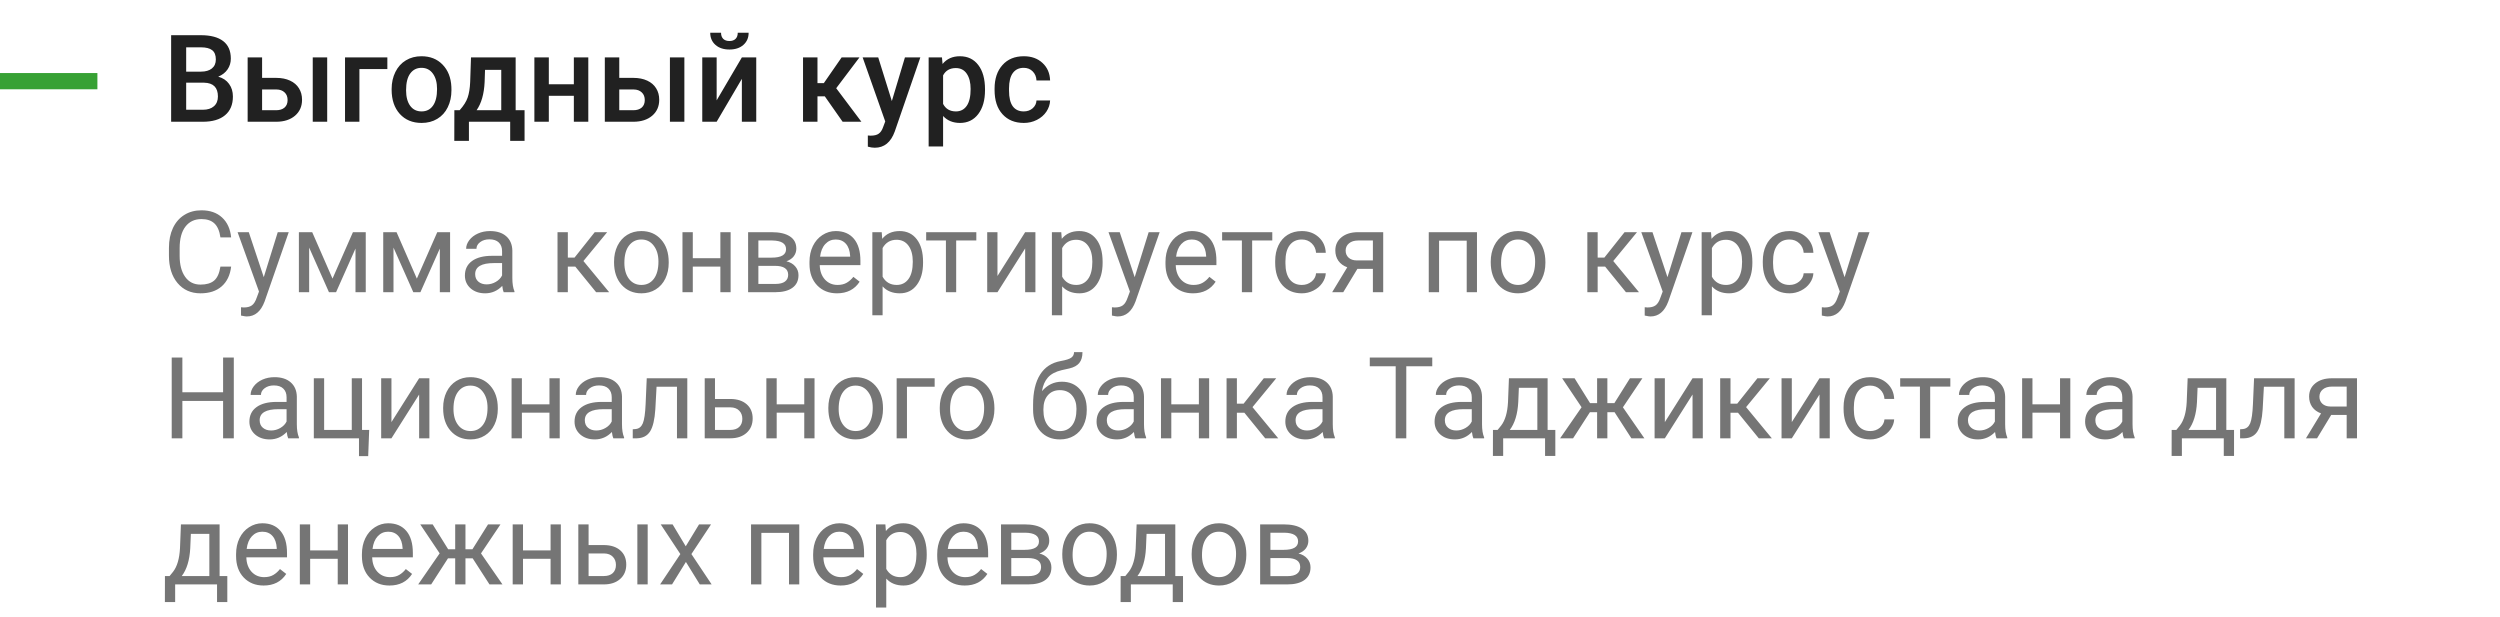 <svg width="308" height="76" viewBox="0 0 308 76" fill="none" xmlns="http://www.w3.org/2000/svg">
<path d="M28.477 32.842C28.354 33.895 27.964 34.708 27.308 35.282C26.656 35.852 25.788 36.137 24.703 36.137C23.527 36.137 22.584 35.715 21.873 34.872C21.167 34.029 20.814 32.901 20.814 31.488V30.531C20.814 29.606 20.977 28.793 21.306 28.091C21.638 27.389 22.108 26.851 22.714 26.477C23.32 26.099 24.022 25.91 24.819 25.91C25.877 25.91 26.724 26.206 27.362 26.799C28 27.387 28.372 28.203 28.477 29.246H27.157C27.043 28.453 26.795 27.879 26.412 27.523C26.034 27.168 25.503 26.99 24.819 26.99C23.981 26.99 23.322 27.3 22.844 27.92C22.37 28.54 22.133 29.422 22.133 30.565V31.529C22.133 32.609 22.358 33.468 22.81 34.106C23.261 34.745 23.892 35.063 24.703 35.063C25.432 35.063 25.991 34.899 26.378 34.571C26.77 34.239 27.03 33.662 27.157 32.842H28.477ZM32.496 34.148L34.219 28.604H35.572L32.599 37.142C32.138 38.372 31.407 38.987 30.404 38.987L30.165 38.967L29.693 38.878V37.852L30.035 37.88C30.463 37.88 30.796 37.793 31.033 37.62C31.275 37.447 31.473 37.13 31.628 36.67L31.908 35.918L29.27 28.604H30.65L32.496 34.148ZM40.966 34.325L43.481 28.604H45.06V36H43.796V30.62L41.403 36H40.528L38.088 30.504V36H36.823V28.604H38.464L40.966 34.325ZM51.356 34.325L53.872 28.604H55.451V36H54.187V30.62L51.794 36H50.919L48.478 30.504V36H47.214V28.604H48.855L51.356 34.325ZM62.055 36C61.982 35.854 61.922 35.594 61.877 35.221C61.289 35.831 60.587 36.137 59.772 36.137C59.042 36.137 58.443 35.932 57.974 35.522C57.509 35.107 57.276 34.583 57.276 33.949C57.276 33.179 57.568 32.582 58.151 32.158C58.739 31.73 59.564 31.516 60.626 31.516H61.856V30.935C61.856 30.492 61.724 30.142 61.46 29.882C61.196 29.617 60.806 29.485 60.291 29.485C59.84 29.485 59.462 29.599 59.156 29.827C58.851 30.055 58.698 30.331 58.698 30.654H57.427C57.427 30.285 57.557 29.93 57.816 29.588C58.081 29.241 58.436 28.968 58.883 28.768C59.334 28.567 59.828 28.467 60.366 28.467C61.218 28.467 61.886 28.681 62.369 29.109C62.852 29.533 63.103 30.119 63.121 30.866V34.27C63.121 34.95 63.208 35.49 63.381 35.891V36H62.055ZM59.956 35.036C60.352 35.036 60.728 34.934 61.084 34.728C61.44 34.523 61.697 34.257 61.856 33.929V32.411H60.865C59.316 32.411 58.541 32.865 58.541 33.772C58.541 34.168 58.673 34.478 58.938 34.701C59.202 34.925 59.541 35.036 59.956 35.036ZM70.88 32.849H69.957V36H68.686V28.604H69.957V31.734H70.784L73.272 28.604H74.804L71.878 32.158L75.05 36H73.443L70.88 32.849ZM75.651 32.233C75.651 31.509 75.793 30.857 76.075 30.278C76.362 29.7 76.759 29.253 77.265 28.939C77.775 28.624 78.356 28.467 79.008 28.467C80.015 28.467 80.829 28.815 81.448 29.513C82.073 30.21 82.385 31.137 82.385 32.295V32.384C82.385 33.104 82.246 33.751 81.968 34.325C81.694 34.895 81.3 35.339 80.785 35.658C80.275 35.977 79.687 36.137 79.022 36.137C78.019 36.137 77.205 35.788 76.581 35.091C75.961 34.394 75.651 33.471 75.651 32.322V32.233ZM76.923 32.384C76.923 33.204 77.112 33.863 77.49 34.359C77.873 34.856 78.383 35.105 79.022 35.105C79.664 35.105 80.174 34.854 80.553 34.352C80.931 33.847 81.12 33.14 81.12 32.233C81.12 31.422 80.926 30.766 80.539 30.265C80.156 29.759 79.646 29.506 79.008 29.506C78.383 29.506 77.88 29.754 77.497 30.251C77.114 30.748 76.923 31.459 76.923 32.384ZM90.014 36H88.749V32.842H85.352V36H84.08V28.604H85.352V31.81H88.749V28.604H90.014V36ZM92.167 36V28.604H95.052C96.036 28.604 96.79 28.777 97.314 29.123C97.843 29.465 98.107 29.968 98.107 30.634C98.107 30.976 98.005 31.285 97.8 31.564C97.595 31.837 97.292 32.047 96.891 32.192C97.337 32.297 97.695 32.502 97.964 32.808C98.237 33.113 98.374 33.477 98.374 33.901C98.374 34.58 98.123 35.1 97.622 35.46C97.125 35.82 96.421 36 95.51 36H92.167ZM93.432 32.753V34.981H95.523C96.052 34.981 96.446 34.883 96.706 34.688C96.97 34.492 97.103 34.216 97.103 33.86C97.103 33.122 96.56 32.753 95.476 32.753H93.432ZM93.432 31.741H95.065C96.25 31.741 96.843 31.395 96.843 30.702C96.843 30.009 96.282 29.652 95.161 29.629H93.432V31.741ZM103.118 36.137C102.116 36.137 101.3 35.809 100.671 35.152C100.042 34.492 99.728 33.61 99.728 32.507V32.274C99.728 31.541 99.867 30.887 100.145 30.312C100.427 29.734 100.819 29.283 101.32 28.959C101.826 28.631 102.373 28.467 102.961 28.467C103.923 28.467 104.67 28.784 105.203 29.417C105.736 30.05 106.003 30.957 106.003 32.138V32.664H100.992C101.01 33.393 101.222 33.983 101.628 34.435C102.038 34.881 102.558 35.105 103.187 35.105C103.633 35.105 104.011 35.013 104.321 34.831C104.631 34.649 104.902 34.407 105.135 34.106L105.907 34.708C105.287 35.66 104.358 36.137 103.118 36.137ZM102.961 29.506C102.451 29.506 102.022 29.693 101.676 30.066C101.329 30.436 101.115 30.955 101.033 31.625H104.738V31.529C104.702 30.887 104.529 30.39 104.219 30.039C103.909 29.684 103.49 29.506 102.961 29.506ZM113.721 32.384C113.721 33.509 113.463 34.416 112.948 35.105C112.433 35.793 111.736 36.137 110.856 36.137C109.959 36.137 109.252 35.852 108.737 35.282V38.844H107.473V28.604H108.628L108.689 29.424C109.204 28.786 109.92 28.467 110.836 28.467C111.725 28.467 112.426 28.802 112.941 29.472C113.461 30.142 113.721 31.074 113.721 32.268V32.384ZM112.456 32.24C112.456 31.406 112.278 30.748 111.923 30.265C111.567 29.782 111.08 29.54 110.46 29.54C109.694 29.54 109.12 29.88 108.737 30.559V34.093C109.116 34.767 109.694 35.105 110.474 35.105C111.08 35.105 111.561 34.865 111.916 34.387C112.276 33.904 112.456 33.188 112.456 32.24ZM120.283 29.629H117.802V36H116.537V29.629H114.104V28.604H120.283V29.629ZM126.299 28.604H127.563V36H126.299V30.606L122.888 36H121.623V28.604H122.888V34.004L126.299 28.604ZM135.842 32.384C135.842 33.509 135.584 34.416 135.069 35.105C134.554 35.793 133.857 36.137 132.978 36.137C132.08 36.137 131.373 35.852 130.858 35.282V38.844H129.594V28.604H130.749L130.811 29.424C131.326 28.786 132.041 28.467 132.957 28.467C133.846 28.467 134.548 28.802 135.062 29.472C135.582 30.142 135.842 31.074 135.842 32.268V32.384ZM134.577 32.24C134.577 31.406 134.399 30.748 134.044 30.265C133.688 29.782 133.201 29.54 132.581 29.54C131.815 29.54 131.241 29.88 130.858 30.559V34.093C131.237 34.767 131.815 35.105 132.595 35.105C133.201 35.105 133.682 34.865 134.037 34.387C134.397 33.904 134.577 33.188 134.577 32.24ZM139.793 34.148L141.516 28.604H142.869L139.896 37.142C139.435 38.372 138.704 38.987 137.701 38.987L137.462 38.967L136.99 38.878V37.852L137.332 37.88C137.76 37.88 138.093 37.793 138.33 37.62C138.572 37.447 138.77 37.13 138.925 36.67L139.205 35.918L136.566 28.604H137.947L139.793 34.148ZM146.978 36.137C145.975 36.137 145.159 35.809 144.53 35.152C143.901 34.492 143.587 33.61 143.587 32.507V32.274C143.587 31.541 143.726 30.887 144.004 30.312C144.286 29.734 144.678 29.283 145.18 28.959C145.686 28.631 146.232 28.467 146.82 28.467C147.782 28.467 148.529 28.784 149.062 29.417C149.596 30.05 149.862 30.957 149.862 32.138V32.664H144.852C144.87 33.393 145.082 33.983 145.487 34.435C145.897 34.881 146.417 35.105 147.046 35.105C147.493 35.105 147.871 35.013 148.181 34.831C148.491 34.649 148.762 34.407 148.994 34.106L149.767 34.708C149.147 35.66 148.217 36.137 146.978 36.137ZM146.82 29.506C146.31 29.506 145.882 29.693 145.535 30.066C145.189 30.436 144.975 30.955 144.893 31.625H148.598V31.529C148.561 30.887 148.388 30.39 148.078 30.039C147.768 29.684 147.349 29.506 146.82 29.506ZM156.746 29.629H154.265V36H153V29.629H150.566V28.604H156.746V29.629ZM160.396 35.105C160.848 35.105 161.242 34.968 161.579 34.694C161.916 34.421 162.103 34.079 162.14 33.669H163.336C163.313 34.093 163.167 34.496 162.898 34.879C162.63 35.262 162.27 35.567 161.818 35.795C161.372 36.023 160.898 36.137 160.396 36.137C159.389 36.137 158.587 35.802 157.99 35.132C157.398 34.457 157.102 33.537 157.102 32.37V32.158C157.102 31.438 157.234 30.798 157.498 30.237C157.762 29.677 158.141 29.241 158.633 28.932C159.13 28.622 159.715 28.467 160.39 28.467C161.219 28.467 161.907 28.715 162.454 29.212C163.006 29.709 163.299 30.354 163.336 31.146H162.14C162.103 30.668 161.921 30.276 161.593 29.971C161.269 29.661 160.868 29.506 160.39 29.506C159.747 29.506 159.248 29.738 158.893 30.203C158.542 30.663 158.366 31.331 158.366 32.206V32.445C158.366 33.297 158.542 33.954 158.893 34.414C159.243 34.874 159.745 35.105 160.396 35.105ZM170.411 28.604V36H169.14V33.122H167.232L165.489 36H164.122L165.981 32.931C165.507 32.758 165.143 32.491 164.888 32.131C164.637 31.766 164.512 31.342 164.512 30.859C164.512 30.185 164.765 29.643 165.271 29.232C165.776 28.818 166.453 28.608 167.301 28.604H170.411ZM165.783 30.873C165.783 31.233 165.906 31.525 166.152 31.748C166.398 31.967 166.724 32.078 167.13 32.083H169.14V29.629H167.321C166.852 29.629 166.478 29.745 166.2 29.977C165.922 30.205 165.783 30.504 165.783 30.873ZM181.964 36H180.699V29.649H177.295V36H176.023V28.604H181.964V36ZM183.659 32.233C183.659 31.509 183.8 30.857 184.083 30.278C184.37 29.7 184.767 29.253 185.272 28.939C185.783 28.624 186.364 28.467 187.016 28.467C188.023 28.467 188.836 28.815 189.456 29.513C190.08 30.21 190.393 31.137 190.393 32.295V32.384C190.393 33.104 190.254 33.751 189.976 34.325C189.702 34.895 189.308 35.339 188.793 35.658C188.283 35.977 187.695 36.137 187.029 36.137C186.027 36.137 185.213 35.788 184.589 35.091C183.969 34.394 183.659 33.471 183.659 32.322V32.233ZM184.931 32.384C184.931 33.204 185.12 33.863 185.498 34.359C185.881 34.856 186.391 35.105 187.029 35.105C187.672 35.105 188.182 34.854 188.561 34.352C188.939 33.847 189.128 33.14 189.128 32.233C189.128 31.422 188.934 30.766 188.547 30.265C188.164 29.759 187.654 29.506 187.016 29.506C186.391 29.506 185.888 29.754 185.505 30.251C185.122 30.748 184.931 31.459 184.931 32.384ZM197.755 32.849H196.832V36H195.561V28.604H196.832V31.734H197.659L200.147 28.604H201.679L198.753 32.158L201.925 36H200.318L197.755 32.849ZM205.432 34.148L207.154 28.604H208.508L205.534 37.142C205.074 38.372 204.342 38.987 203.34 38.987L203.101 38.967L202.629 38.878V37.852L202.971 37.88C203.399 37.88 203.732 37.793 203.969 37.62C204.21 37.447 204.409 37.13 204.563 36.67L204.844 35.918L202.205 28.604H203.586L205.432 34.148ZM215.891 32.384C215.891 33.509 215.633 34.416 215.118 35.105C214.603 35.793 213.906 36.137 213.026 36.137C212.129 36.137 211.422 35.852 210.907 35.282V38.844H209.643V28.604H210.798L210.859 29.424C211.374 28.786 212.09 28.467 213.006 28.467C213.895 28.467 214.596 28.802 215.111 29.472C215.631 30.142 215.891 31.074 215.891 32.268V32.384ZM214.626 32.24C214.626 31.406 214.448 30.748 214.093 30.265C213.737 29.782 213.25 29.54 212.63 29.54C211.864 29.54 211.29 29.88 210.907 30.559V34.093C211.285 34.767 211.864 35.105 212.644 35.105C213.25 35.105 213.73 34.865 214.086 34.387C214.446 33.904 214.626 33.188 214.626 32.24ZM220.471 35.105C220.922 35.105 221.316 34.968 221.653 34.694C221.991 34.421 222.177 34.079 222.214 33.669H223.41C223.387 34.093 223.242 34.496 222.973 34.879C222.704 35.262 222.344 35.567 221.893 35.795C221.446 36.023 220.972 36.137 220.471 36.137C219.464 36.137 218.661 35.802 218.064 35.132C217.472 34.457 217.176 33.537 217.176 32.37V32.158C217.176 31.438 217.308 30.798 217.572 30.237C217.837 29.677 218.215 29.241 218.707 28.932C219.204 28.622 219.789 28.467 220.464 28.467C221.293 28.467 221.981 28.715 222.528 29.212C223.08 29.709 223.374 30.354 223.41 31.146H222.214C222.177 30.668 221.995 30.276 221.667 29.971C221.343 29.661 220.942 29.506 220.464 29.506C219.821 29.506 219.322 29.738 218.967 30.203C218.616 30.663 218.44 31.331 218.44 32.206V32.445C218.44 33.297 218.616 33.954 218.967 34.414C219.318 34.874 219.819 35.105 220.471 35.105ZM227.252 34.148L228.975 28.604H230.328L227.354 37.142C226.894 38.372 226.163 38.987 225.16 38.987L224.921 38.967L224.449 38.878V37.852L224.791 37.88C225.219 37.88 225.552 37.793 225.789 37.62C226.031 37.447 226.229 37.13 226.384 36.67L226.664 35.918L224.025 28.604H225.406L227.252 34.148ZM28.805 54H27.485V49.399H22.468V54H21.155V44.047H22.468V48.326H27.485V44.047H28.805V54ZM35.504 54C35.431 53.854 35.372 53.594 35.326 53.221C34.738 53.831 34.036 54.137 33.221 54.137C32.492 54.137 31.892 53.932 31.423 53.522C30.958 53.107 30.726 52.583 30.726 51.949C30.726 51.179 31.017 50.582 31.601 50.158C32.188 49.73 33.013 49.516 34.075 49.516H35.306V48.935C35.306 48.492 35.173 48.142 34.909 47.882C34.645 47.617 34.255 47.485 33.74 47.485C33.289 47.485 32.911 47.599 32.605 47.827C32.3 48.055 32.148 48.331 32.148 48.654H30.876C30.876 48.285 31.006 47.93 31.266 47.588C31.53 47.242 31.885 46.968 32.332 46.768C32.783 46.567 33.278 46.467 33.815 46.467C34.668 46.467 35.335 46.681 35.818 47.109C36.301 47.533 36.552 48.119 36.57 48.866V52.27C36.57 52.95 36.657 53.49 36.83 53.891V54H35.504ZM33.405 53.036C33.802 53.036 34.178 52.934 34.533 52.728C34.889 52.523 35.146 52.257 35.306 51.929V50.411H34.315C32.765 50.411 31.99 50.865 31.99 51.772C31.99 52.168 32.122 52.478 32.387 52.701C32.651 52.925 32.991 53.036 33.405 53.036ZM38.662 46.603H39.934V52.968H43.338V46.603H44.602V52.968H45.484L45.361 56.194H44.227V54H38.662V46.603ZM51.637 46.603H52.901V54H51.637V48.606L48.226 54H46.961V46.603H48.226V52.004L51.637 46.603ZM54.597 50.233C54.597 49.509 54.738 48.857 55.02 48.278C55.308 47.7 55.704 47.253 56.21 46.938C56.72 46.624 57.301 46.467 57.953 46.467C58.96 46.467 59.774 46.815 60.394 47.513C61.018 48.21 61.33 49.137 61.33 50.295V50.384C61.33 51.104 61.191 51.751 60.913 52.325C60.64 52.895 60.245 53.339 59.73 53.658C59.22 53.977 58.632 54.137 57.967 54.137C56.964 54.137 56.151 53.788 55.526 53.091C54.907 52.394 54.597 51.471 54.597 50.322V50.233ZM55.868 50.384C55.868 51.204 56.057 51.863 56.435 52.359C56.818 52.856 57.329 53.105 57.967 53.105C58.609 53.105 59.12 52.854 59.498 52.352C59.876 51.847 60.065 51.14 60.065 50.233C60.065 49.422 59.872 48.766 59.484 48.265C59.102 47.759 58.591 47.506 57.953 47.506C57.329 47.506 56.825 47.754 56.442 48.251C56.06 48.748 55.868 49.459 55.868 50.384ZM68.959 54H67.694V50.842H64.297V54H63.025V46.603H64.297V49.81H67.694V46.603H68.959V54ZM75.562 54C75.49 53.854 75.43 53.594 75.385 53.221C74.797 53.831 74.095 54.137 73.279 54.137C72.55 54.137 71.951 53.932 71.481 53.522C71.017 53.107 70.784 52.583 70.784 51.949C70.784 51.179 71.076 50.582 71.659 50.158C72.247 49.73 73.072 49.516 74.134 49.516H75.364V48.935C75.364 48.492 75.232 48.142 74.968 47.882C74.704 47.617 74.314 47.485 73.799 47.485C73.348 47.485 72.969 47.599 72.664 47.827C72.359 48.055 72.206 48.331 72.206 48.654H70.935C70.935 48.285 71.064 47.93 71.324 47.588C71.588 47.242 71.944 46.968 72.391 46.768C72.842 46.567 73.336 46.467 73.874 46.467C74.726 46.467 75.394 46.681 75.877 47.109C76.36 47.533 76.611 48.119 76.629 48.866V52.27C76.629 52.95 76.716 53.49 76.889 53.891V54H75.562ZM73.464 53.036C73.86 53.036 74.236 52.934 74.592 52.728C74.947 52.523 75.205 52.257 75.364 51.929V50.411H74.373C72.824 50.411 72.049 50.865 72.049 51.772C72.049 52.168 72.181 52.478 72.445 52.701C72.71 52.925 73.049 53.036 73.464 53.036ZM84.675 46.603V54H83.403V47.649H80.888L80.737 50.418C80.655 51.69 80.441 52.599 80.095 53.145C79.753 53.692 79.208 53.977 78.461 54H77.955V52.886L78.317 52.858C78.728 52.813 79.022 52.576 79.199 52.148C79.377 51.719 79.491 50.926 79.541 49.769L79.678 46.603H84.675ZM88.086 49.153H90.007C90.845 49.162 91.508 49.381 91.996 49.81C92.484 50.238 92.728 50.819 92.728 51.553C92.728 52.291 92.477 52.883 91.976 53.33C91.474 53.777 90.8 54 89.952 54H86.821V46.603H88.086V49.153ZM88.086 50.185V52.968H89.966C90.44 52.968 90.807 52.847 91.066 52.605C91.326 52.359 91.456 52.024 91.456 51.601C91.456 51.19 91.329 50.855 91.073 50.596C90.823 50.331 90.469 50.195 90.014 50.185H88.086ZM100.35 54H99.085V50.842H95.688V54H94.416V46.603H95.688V49.81H99.085V46.603H100.35V54ZM102.052 50.233C102.052 49.509 102.193 48.857 102.476 48.278C102.763 47.7 103.159 47.253 103.665 46.938C104.175 46.624 104.757 46.467 105.408 46.467C106.415 46.467 107.229 46.815 107.849 47.513C108.473 48.21 108.785 49.137 108.785 50.295V50.384C108.785 51.104 108.646 51.751 108.368 52.325C108.095 52.895 107.701 53.339 107.186 53.658C106.675 53.977 106.087 54.137 105.422 54.137C104.419 54.137 103.606 53.788 102.981 53.091C102.362 52.394 102.052 51.471 102.052 50.322V50.233ZM103.323 50.384C103.323 51.204 103.512 51.863 103.891 52.359C104.273 52.856 104.784 53.105 105.422 53.105C106.064 53.105 106.575 52.854 106.953 52.352C107.331 51.847 107.521 51.14 107.521 50.233C107.521 49.422 107.327 48.766 106.939 48.265C106.557 47.759 106.046 47.506 105.408 47.506C104.784 47.506 104.28 47.754 103.897 48.251C103.515 48.748 103.323 49.459 103.323 50.384ZM115.149 47.649H111.738V54H110.467V46.603H115.149V47.649ZM115.778 50.233C115.778 49.509 115.92 48.857 116.202 48.278C116.489 47.7 116.886 47.253 117.392 46.938C117.902 46.624 118.483 46.467 119.135 46.467C120.142 46.467 120.955 46.815 121.575 47.513C122.2 48.21 122.512 49.137 122.512 50.295V50.384C122.512 51.104 122.373 51.751 122.095 52.325C121.821 52.895 121.427 53.339 120.912 53.658C120.402 53.977 119.814 54.137 119.148 54.137C118.146 54.137 117.332 53.788 116.708 53.091C116.088 52.394 115.778 51.471 115.778 50.322V50.233ZM117.05 50.384C117.05 51.204 117.239 51.863 117.617 52.359C118 52.856 118.51 53.105 119.148 53.105C119.791 53.105 120.301 52.854 120.68 52.352C121.058 51.847 121.247 51.14 121.247 50.233C121.247 49.422 121.053 48.766 120.666 48.265C120.283 47.759 119.773 47.506 119.135 47.506C118.51 47.506 118.007 47.754 117.624 48.251C117.241 48.748 117.05 49.459 117.05 50.384ZM130.817 47.027C131.747 47.027 132.49 47.34 133.046 47.964C133.606 48.584 133.887 49.402 133.887 50.418V50.534C133.887 51.231 133.752 51.856 133.483 52.407C133.215 52.954 132.827 53.38 132.321 53.685C131.82 53.986 131.241 54.137 130.585 54.137C129.591 54.137 128.792 53.806 128.186 53.145C127.579 52.48 127.276 51.589 127.276 50.473V49.857C127.276 48.303 127.563 47.068 128.138 46.152C128.716 45.236 129.569 44.678 130.694 44.477C131.332 44.364 131.763 44.225 131.986 44.06C132.21 43.897 132.321 43.671 132.321 43.384H133.36C133.36 43.953 133.23 44.398 132.971 44.717C132.715 45.036 132.305 45.261 131.74 45.394L130.797 45.605C130.045 45.783 129.48 46.084 129.102 46.508C128.728 46.927 128.484 47.488 128.37 48.19C129.04 47.415 129.856 47.027 130.817 47.027ZM130.571 48.066C129.951 48.066 129.459 48.276 129.095 48.695C128.73 49.11 128.548 49.687 128.548 50.425V50.534C128.548 51.327 128.73 51.956 129.095 52.421C129.464 52.881 129.961 53.111 130.585 53.111C131.214 53.111 131.711 52.879 132.075 52.414C132.44 51.949 132.622 51.27 132.622 50.377C132.622 49.68 132.438 49.121 132.068 48.702C131.704 48.278 131.205 48.066 130.571 48.066ZM139.875 54C139.802 53.854 139.743 53.594 139.697 53.221C139.109 53.831 138.408 54.137 137.592 54.137C136.863 54.137 136.263 53.932 135.794 53.522C135.329 53.107 135.097 52.583 135.097 51.949C135.097 51.179 135.388 50.582 135.972 50.158C136.56 49.73 137.384 49.516 138.446 49.516H139.677V48.935C139.677 48.492 139.545 48.142 139.28 47.882C139.016 47.617 138.626 47.485 138.111 47.485C137.66 47.485 137.282 47.599 136.977 47.827C136.671 48.055 136.519 48.331 136.519 48.654H135.247C135.247 48.285 135.377 47.93 135.637 47.588C135.901 47.242 136.257 46.968 136.703 46.768C137.154 46.567 137.649 46.467 138.187 46.467C139.039 46.467 139.706 46.681 140.189 47.109C140.673 47.533 140.923 48.119 140.941 48.866V52.27C140.941 52.95 141.028 53.49 141.201 53.891V54H139.875ZM137.776 53.036C138.173 53.036 138.549 52.934 138.904 52.728C139.26 52.523 139.517 52.257 139.677 51.929V50.411H138.686C137.136 50.411 136.361 50.865 136.361 51.772C136.361 52.168 136.493 52.478 136.758 52.701C137.022 52.925 137.362 53.036 137.776 53.036ZM148.967 54H147.702V50.842H144.305V54H143.033V46.603H144.305V49.81H147.702V46.603H148.967V54ZM153.308 50.849H152.385V54H151.113V46.603H152.385V49.734H153.212L155.7 46.603H157.231L154.306 50.158L157.478 54H155.871L153.308 50.849ZM163.131 54C163.058 53.854 162.999 53.594 162.953 53.221C162.365 53.831 161.663 54.137 160.848 54.137C160.118 54.137 159.519 53.932 159.05 53.522C158.585 53.107 158.353 52.583 158.353 51.949C158.353 51.179 158.644 50.582 159.228 50.158C159.815 49.73 160.64 49.516 161.702 49.516H162.933V48.935C162.933 48.492 162.8 48.142 162.536 47.882C162.272 47.617 161.882 47.485 161.367 47.485C160.916 47.485 160.538 47.599 160.232 47.827C159.927 48.055 159.774 48.331 159.774 48.654H158.503C158.503 48.285 158.633 47.93 158.893 47.588C159.157 47.242 159.512 46.968 159.959 46.768C160.41 46.567 160.905 46.467 161.442 46.467C162.295 46.467 162.962 46.681 163.445 47.109C163.928 47.533 164.179 48.119 164.197 48.866V52.27C164.197 52.95 164.284 53.49 164.457 53.891V54H163.131ZM161.032 53.036C161.429 53.036 161.805 52.934 162.16 52.728C162.516 52.523 162.773 52.257 162.933 51.929V50.411H161.941C160.392 50.411 159.617 50.865 159.617 51.772C159.617 52.168 159.749 52.478 160.014 52.701C160.278 52.925 160.618 53.036 161.032 53.036ZM176.454 45.127H173.255V54H171.949V45.127H168.757V44.047H176.454V45.127ZM181.52 54C181.447 53.854 181.387 53.594 181.342 53.221C180.754 53.831 180.052 54.137 179.236 54.137C178.507 54.137 177.908 53.932 177.438 53.522C176.974 53.107 176.741 52.583 176.741 51.949C176.741 51.179 177.033 50.582 177.616 50.158C178.204 49.73 179.029 49.516 180.091 49.516H181.321V48.935C181.321 48.492 181.189 48.142 180.925 47.882C180.66 47.617 180.271 47.485 179.756 47.485C179.305 47.485 178.926 47.599 178.621 47.827C178.316 48.055 178.163 48.331 178.163 48.654H176.892C176.892 48.285 177.021 47.93 177.281 47.588C177.546 47.242 177.901 46.968 178.348 46.768C178.799 46.567 179.293 46.467 179.831 46.467C180.683 46.467 181.351 46.681 181.834 47.109C182.317 47.533 182.568 48.119 182.586 48.866V52.27C182.586 52.95 182.673 53.49 182.846 53.891V54H181.52ZM179.421 53.036C179.817 53.036 180.193 52.934 180.549 52.728C180.904 52.523 181.162 52.257 181.321 51.929V50.411H180.33C178.781 50.411 178.006 50.865 178.006 51.772C178.006 52.168 178.138 52.478 178.402 52.701C178.667 52.925 179.006 53.036 179.421 53.036ZM184.507 52.968L184.944 52.428C185.437 51.79 185.717 50.833 185.785 49.557L185.901 46.603H190.666V52.968H191.616V56.174H190.352V54H185.19V56.174H183.926L183.933 52.968H184.507ZM186.004 52.968H189.401V47.773H187.125L187.05 49.536C186.972 51.008 186.624 52.152 186.004 52.968ZM198.917 50.787H198.028V54H196.764V50.787H195.875L193.804 54H192.204L194.85 50.172L192.457 46.603H193.988L195.896 49.666H196.764V46.603H198.028V49.666H198.89L200.811 46.603H202.342L199.942 50.179L202.588 54H200.988L198.917 50.787ZM208.521 46.603H209.786V54H208.521V48.606L205.11 54H203.846V46.603H205.11V52.004L208.521 46.603ZM214.12 50.849H213.197V54H211.926V46.603H213.197V49.734H214.024L216.513 46.603H218.044L215.118 50.158L218.29 54H216.684L214.12 50.849ZM224.162 46.603H225.427V54H224.162V48.606L220.751 54H219.486V46.603H220.751V52.004L224.162 46.603ZM230.424 53.105C230.875 53.105 231.269 52.968 231.606 52.694C231.944 52.421 232.131 52.079 232.167 51.669H233.363C233.34 52.093 233.195 52.496 232.926 52.879C232.657 53.262 232.297 53.567 231.846 53.795C231.399 54.023 230.925 54.137 230.424 54.137C229.417 54.137 228.615 53.802 228.018 53.132C227.425 52.457 227.129 51.537 227.129 50.37V50.158C227.129 49.438 227.261 48.798 227.525 48.237C227.79 47.677 228.168 47.242 228.66 46.932C229.157 46.622 229.743 46.467 230.417 46.467C231.246 46.467 231.935 46.715 232.481 47.212C233.033 47.709 233.327 48.353 233.363 49.147H232.167C232.131 48.668 231.948 48.276 231.62 47.971C231.297 47.661 230.896 47.506 230.417 47.506C229.774 47.506 229.275 47.738 228.92 48.203C228.569 48.663 228.394 49.331 228.394 50.206V50.445C228.394 51.297 228.569 51.954 228.92 52.414C229.271 52.874 229.772 53.105 230.424 53.105ZM240.281 47.629H237.8V54H236.535V47.629H234.102V46.603H240.281V47.629ZM245.969 54C245.896 53.854 245.837 53.594 245.791 53.221C245.203 53.831 244.501 54.137 243.686 54.137C242.956 54.137 242.357 53.932 241.888 53.522C241.423 53.107 241.19 52.583 241.19 51.949C241.19 51.179 241.482 50.582 242.065 50.158C242.653 49.73 243.478 49.516 244.54 49.516H245.771V48.935C245.771 48.492 245.638 48.142 245.374 47.882C245.11 47.617 244.72 47.485 244.205 47.485C243.754 47.485 243.376 47.599 243.07 47.827C242.765 48.055 242.612 48.331 242.612 48.654H241.341C241.341 48.285 241.471 47.93 241.73 47.588C241.995 47.242 242.35 46.968 242.797 46.768C243.248 46.567 243.743 46.467 244.28 46.467C245.132 46.467 245.8 46.681 246.283 47.109C246.766 47.533 247.017 48.119 247.035 48.866V52.27C247.035 52.95 247.122 53.49 247.295 53.891V54H245.969ZM243.87 53.036C244.267 53.036 244.643 52.934 244.998 52.728C245.354 52.523 245.611 52.257 245.771 51.929V50.411H244.779C243.23 50.411 242.455 50.865 242.455 51.772C242.455 52.168 242.587 52.478 242.852 52.701C243.116 52.925 243.455 53.036 243.87 53.036ZM255.061 54H253.796V50.842H250.398V54H249.127V46.603H250.398V49.81H253.796V46.603H255.061V54ZM261.664 54C261.591 53.854 261.532 53.594 261.486 53.221C260.898 53.831 260.197 54.137 259.381 54.137C258.652 54.137 258.052 53.932 257.583 53.522C257.118 53.107 256.886 52.583 256.886 51.949C256.886 51.179 257.177 50.582 257.761 50.158C258.349 49.73 259.174 49.516 260.235 49.516H261.466V48.935C261.466 48.492 261.334 48.142 261.069 47.882C260.805 47.617 260.415 47.485 259.9 47.485C259.449 47.485 259.071 47.599 258.766 47.827C258.46 48.055 258.308 48.331 258.308 48.654H257.036C257.036 48.285 257.166 47.93 257.426 47.588C257.69 47.242 258.046 46.968 258.492 46.768C258.943 46.567 259.438 46.467 259.976 46.467C260.828 46.467 261.495 46.681 261.979 47.109C262.462 47.533 262.712 48.119 262.73 48.866V52.27C262.73 52.95 262.817 53.49 262.99 53.891V54H261.664ZM259.565 53.036C259.962 53.036 260.338 52.934 260.693 52.728C261.049 52.523 261.306 52.257 261.466 51.929V50.411H260.475C258.925 50.411 258.15 50.865 258.15 51.772C258.15 52.168 258.283 52.478 258.547 52.701C258.811 52.925 259.151 53.036 259.565 53.036ZM268.124 52.968L268.562 52.428C269.054 51.79 269.334 50.833 269.402 49.557L269.519 46.603H274.283V52.968H275.233V56.174H273.969V54H268.808V56.174H267.543L267.55 52.968H268.124ZM269.621 52.968H273.019V47.773H270.742L270.667 49.536C270.59 51.008 270.241 52.152 269.621 52.968ZM282.698 46.603V54H281.427V47.649H278.911L278.761 50.418C278.679 51.69 278.465 52.599 278.118 53.145C277.776 53.692 277.232 53.977 276.484 54H275.979V52.886L276.341 52.858C276.751 52.813 277.045 52.576 277.223 52.148C277.4 51.719 277.514 50.926 277.564 49.769L277.701 46.603H282.698ZM290.382 46.603V54H289.11V51.122H287.203L285.46 54H284.093L285.952 50.931C285.478 50.758 285.114 50.491 284.858 50.131C284.608 49.766 284.482 49.342 284.482 48.859C284.482 48.185 284.735 47.643 285.241 47.232C285.747 46.818 286.424 46.608 287.271 46.603H290.382ZM285.754 48.873C285.754 49.233 285.877 49.525 286.123 49.748C286.369 49.967 286.695 50.078 287.101 50.083H289.11V47.629H287.292C286.823 47.629 286.449 47.745 286.171 47.977C285.893 48.205 285.754 48.504 285.754 48.873ZM20.895 70.968L21.333 70.428C21.825 69.79 22.105 68.833 22.174 67.557L22.29 64.603H27.055V70.968H28.005V74.174H26.74V72H21.579V74.174H20.314L20.321 70.968H20.895ZM22.393 70.968H25.79V65.772H23.514L23.439 67.536C23.361 69.008 23.012 70.152 22.393 70.968ZM32.476 72.137C31.473 72.137 30.657 71.809 30.028 71.152C29.399 70.492 29.085 69.61 29.085 68.507V68.274C29.085 67.541 29.224 66.887 29.502 66.312C29.785 65.734 30.176 65.283 30.678 64.959C31.184 64.631 31.73 64.467 32.318 64.467C33.28 64.467 34.027 64.784 34.56 65.417C35.094 66.05 35.36 66.957 35.36 68.138V68.664H30.35C30.368 69.393 30.58 69.983 30.985 70.435C31.395 70.881 31.915 71.105 32.544 71.105C32.991 71.105 33.369 71.013 33.679 70.831C33.989 70.649 34.26 70.407 34.492 70.106L35.265 70.708C34.645 71.66 33.715 72.137 32.476 72.137ZM32.318 65.506C31.808 65.506 31.38 65.693 31.033 66.066C30.687 66.436 30.473 66.955 30.391 67.625H34.096V67.529C34.059 66.887 33.886 66.39 33.576 66.039C33.266 65.684 32.847 65.506 32.318 65.506ZM42.873 72H41.608V68.842H38.211V72H36.94V64.603H38.211V67.81H41.608V64.603H42.873V72ZM47.98 72.137C46.977 72.137 46.161 71.809 45.532 71.152C44.903 70.492 44.589 69.61 44.589 68.507V68.274C44.589 67.541 44.728 66.887 45.006 66.312C45.288 65.734 45.68 65.283 46.182 64.959C46.688 64.631 47.234 64.467 47.822 64.467C48.784 64.467 49.531 64.784 50.065 65.417C50.598 66.05 50.864 66.957 50.864 68.138V68.664H45.853C45.872 69.393 46.084 69.983 46.489 70.435C46.899 70.881 47.419 71.105 48.048 71.105C48.495 71.105 48.873 71.013 49.183 70.831C49.492 70.649 49.764 70.407 49.996 70.106L50.769 70.708C50.149 71.66 49.219 72.137 47.98 72.137ZM47.822 65.506C47.312 65.506 46.883 65.693 46.537 66.066C46.191 66.436 45.977 66.955 45.895 67.625H49.6V67.529C49.563 66.887 49.39 66.39 49.08 66.039C48.77 65.684 48.351 65.506 47.822 65.506ZM58.233 68.787H57.345V72H56.08V68.787H55.191L53.12 72H51.52L54.166 68.172L51.773 64.603H53.305L55.212 67.666H56.08V64.603H57.345V67.666H58.206L60.127 64.603H61.658L59.259 68.179L61.904 72H60.305L58.233 68.787ZM69.096 72H67.831V68.842H64.434V72H63.162V64.603H64.434V67.81H67.831V64.603H69.096V72ZM72.514 67.153H74.435C75.273 67.162 75.936 67.381 76.424 67.81C76.912 68.238 77.155 68.819 77.155 69.553C77.155 70.291 76.905 70.883 76.403 71.33C75.902 71.777 75.228 72 74.38 72H71.249V64.603H72.514V67.153ZM79.794 72H78.522V64.603H79.794V72ZM72.514 68.186V70.968H74.394C74.868 70.968 75.234 70.847 75.494 70.606C75.754 70.359 75.884 70.024 75.884 69.601C75.884 69.19 75.756 68.856 75.501 68.596C75.25 68.331 74.897 68.195 74.441 68.186H72.514ZM84.483 67.304L86.124 64.603H87.601L85.181 68.261L87.676 72H86.213L84.504 69.231L82.795 72H81.325L83.82 68.261L81.4 64.603H82.863L84.483 67.304ZM98.47 72H97.205V65.649H93.801V72H92.529V64.603H98.47V72ZM103.569 72.137C102.567 72.137 101.751 71.809 101.122 71.152C100.493 70.492 100.179 69.61 100.179 68.507V68.274C100.179 67.541 100.318 66.887 100.596 66.312C100.878 65.734 101.27 65.283 101.771 64.959C102.277 64.631 102.824 64.467 103.412 64.467C104.374 64.467 105.121 64.784 105.654 65.417C106.188 66.05 106.454 66.957 106.454 68.138V68.664H101.443C101.462 69.393 101.674 69.983 102.079 70.435C102.489 70.881 103.009 71.105 103.638 71.105C104.084 71.105 104.463 71.013 104.772 70.831C105.082 70.649 105.354 70.407 105.586 70.106L106.358 70.708C105.739 71.66 104.809 72.137 103.569 72.137ZM103.412 65.506C102.902 65.506 102.473 65.693 102.127 66.066C101.781 66.436 101.566 66.955 101.484 67.625H105.189V67.529C105.153 66.887 104.98 66.39 104.67 66.039C104.36 65.684 103.941 65.506 103.412 65.506ZM114.172 68.384C114.172 69.509 113.914 70.416 113.399 71.105C112.884 71.793 112.187 72.137 111.308 72.137C110.41 72.137 109.703 71.852 109.188 71.282V74.844H107.924V64.603H109.079L109.141 65.424C109.656 64.786 110.371 64.467 111.287 64.467C112.176 64.467 112.878 64.802 113.393 65.472C113.912 66.142 114.172 67.074 114.172 68.268V68.384ZM112.907 68.24C112.907 67.406 112.729 66.748 112.374 66.265C112.019 65.782 111.531 65.54 110.911 65.54C110.146 65.54 109.571 65.88 109.188 66.559V70.093C109.567 70.767 110.146 71.105 110.925 71.105C111.531 71.105 112.012 70.865 112.367 70.387C112.727 69.904 112.907 69.188 112.907 68.24ZM118.854 72.137C117.852 72.137 117.036 71.809 116.407 71.152C115.778 70.492 115.464 69.61 115.464 68.507V68.274C115.464 67.541 115.603 66.887 115.881 66.312C116.163 65.734 116.555 65.283 117.057 64.959C117.562 64.631 118.109 64.467 118.697 64.467C119.659 64.467 120.406 64.784 120.939 65.417C121.473 66.05 121.739 66.957 121.739 68.138V68.664H116.729C116.747 69.393 116.959 69.983 117.364 70.435C117.774 70.881 118.294 71.105 118.923 71.105C119.369 71.105 119.748 71.013 120.058 70.831C120.368 70.649 120.639 70.407 120.871 70.106L121.644 70.708C121.024 71.66 120.094 72.137 118.854 72.137ZM118.697 65.506C118.187 65.506 117.758 65.693 117.412 66.066C117.066 66.436 116.852 66.955 116.77 67.625H120.475V67.529C120.438 66.887 120.265 66.39 119.955 66.039C119.645 65.684 119.226 65.506 118.697 65.506ZM123.325 72V64.603H126.21C127.194 64.603 127.949 64.777 128.473 65.123C129.001 65.465 129.266 65.968 129.266 66.634C129.266 66.976 129.163 67.285 128.958 67.564C128.753 67.837 128.45 68.046 128.049 68.192C128.495 68.297 128.853 68.502 129.122 68.808C129.396 69.113 129.532 69.478 129.532 69.901C129.532 70.58 129.282 71.1 128.78 71.46C128.284 71.82 127.579 72 126.668 72H123.325ZM124.59 68.753V70.981H126.682C127.21 70.981 127.604 70.883 127.864 70.688C128.129 70.492 128.261 70.216 128.261 69.86C128.261 69.122 127.718 68.753 126.634 68.753H124.59ZM124.59 67.741H126.224C127.409 67.741 128.001 67.395 128.001 66.702C128.001 66.009 127.44 65.652 126.319 65.629H124.59V67.741ZM130.872 68.233C130.872 67.509 131.013 66.857 131.296 66.278C131.583 65.7 131.979 65.253 132.485 64.939C132.996 64.624 133.577 64.467 134.229 64.467C135.236 64.467 136.049 64.815 136.669 65.513C137.293 66.21 137.605 67.137 137.605 68.295V68.384C137.605 69.104 137.466 69.751 137.188 70.325C136.915 70.895 136.521 71.339 136.006 71.658C135.495 71.977 134.908 72.137 134.242 72.137C133.24 72.137 132.426 71.788 131.802 71.091C131.182 70.394 130.872 69.471 130.872 68.322V68.233ZM132.144 68.384C132.144 69.204 132.333 69.863 132.711 70.359C133.094 70.856 133.604 71.105 134.242 71.105C134.885 71.105 135.395 70.854 135.773 70.353C136.152 69.847 136.341 69.14 136.341 68.233C136.341 67.422 136.147 66.766 135.76 66.265C135.377 65.759 134.867 65.506 134.229 65.506C133.604 65.506 133.101 65.754 132.718 66.251C132.335 66.748 132.144 67.459 132.144 68.384ZM138.638 70.968L139.075 70.428C139.567 69.79 139.848 68.833 139.916 67.557L140.032 64.603H144.797V70.968H145.747V74.174H144.482V72H139.321V74.174H138.057L138.063 70.968H138.638ZM140.135 70.968H143.532V65.772H141.256L141.181 67.536C141.103 69.008 140.755 70.152 140.135 70.968ZM146.813 68.233C146.813 67.509 146.955 66.857 147.237 66.278C147.524 65.7 147.921 65.253 148.427 64.939C148.937 64.624 149.518 64.467 150.17 64.467C151.177 64.467 151.991 64.815 152.61 65.513C153.235 66.21 153.547 67.137 153.547 68.295V68.384C153.547 69.104 153.408 69.751 153.13 70.325C152.856 70.895 152.462 71.339 151.947 71.658C151.437 71.977 150.849 72.137 150.184 72.137C149.181 72.137 148.368 71.788 147.743 71.091C147.123 70.394 146.813 69.471 146.813 68.322V68.233ZM148.085 68.384C148.085 69.204 148.274 69.863 148.652 70.359C149.035 70.856 149.546 71.105 150.184 71.105C150.826 71.105 151.337 70.854 151.715 70.353C152.093 69.847 152.282 69.14 152.282 68.233C152.282 67.422 152.089 66.766 151.701 66.265C151.318 65.759 150.808 65.506 150.17 65.506C149.546 65.506 149.042 65.754 148.659 66.251C148.276 66.748 148.085 67.459 148.085 68.384ZM155.249 72V64.603H158.134C159.118 64.603 159.872 64.777 160.396 65.123C160.925 65.465 161.189 65.968 161.189 66.634C161.189 66.976 161.087 67.285 160.882 67.564C160.677 67.837 160.374 68.046 159.973 68.192C160.419 68.297 160.777 68.502 161.046 68.808C161.319 69.113 161.456 69.478 161.456 69.901C161.456 70.58 161.205 71.1 160.704 71.46C160.207 71.82 159.503 72 158.592 72H155.249ZM156.514 68.753V70.981H158.605C159.134 70.981 159.528 70.883 159.788 70.688C160.052 70.492 160.185 70.216 160.185 69.86C160.185 69.122 159.642 68.753 158.558 68.753H156.514ZM156.514 67.741H158.147C159.332 67.741 159.925 67.395 159.925 66.702C159.925 66.009 159.364 65.652 158.243 65.629H156.514V67.741Z" fill="black" fill-opacity="0.54"/>
<path d="M21.084 15V4.336H24.739C25.945 4.336 26.863 4.578 27.493 5.061C28.123 5.544 28.438 6.265 28.438 7.222C28.438 7.71 28.306 8.149 28.042 8.54C27.778 8.931 27.393 9.233 26.885 9.448C27.461 9.604 27.905 9.9 28.218 10.335C28.535 10.764 28.694 11.282 28.694 11.887C28.694 12.888 28.372 13.657 27.727 14.194C27.087 14.731 26.169 15 24.973 15H21.084ZM22.937 10.188V13.521H24.995C25.576 13.521 26.03 13.377 26.357 13.088C26.685 12.8 26.848 12.4 26.848 11.887C26.848 10.779 26.282 10.212 25.149 10.188H22.937ZM22.937 8.826H24.753C25.33 8.826 25.779 8.696 26.101 8.438C26.428 8.174 26.592 7.803 26.592 7.324C26.592 6.797 26.44 6.416 26.138 6.182C25.84 5.947 25.373 5.83 24.739 5.83H22.937V8.826ZM32.29 9.595H34.033C34.683 9.595 35.249 9.707 35.732 9.932C36.216 10.156 36.582 10.471 36.831 10.877C37.085 11.282 37.212 11.753 37.212 12.29C37.212 13.105 36.924 13.76 36.348 14.253C35.772 14.746 35.005 14.995 34.048 15H30.51V7.075H32.29V9.595ZM40.31 15H38.53V7.075H40.31V15ZM32.29 11.023V13.579H34.026C34.46 13.579 34.802 13.472 35.051 13.257C35.305 13.037 35.432 12.727 35.432 12.327C35.432 11.926 35.308 11.611 35.059 11.382C34.815 11.148 34.482 11.028 34.062 11.023H32.29ZM47.722 8.511H44.28V15H42.507V7.075H47.722V8.511ZM48.249 10.964C48.249 10.188 48.403 9.49 48.711 8.87C49.019 8.245 49.451 7.766 50.007 7.434C50.564 7.097 51.204 6.929 51.926 6.929C52.996 6.929 53.862 7.273 54.526 7.961C55.195 8.65 55.557 9.563 55.61 10.701L55.618 11.118C55.618 11.899 55.466 12.598 55.164 13.213C54.866 13.828 54.436 14.304 53.874 14.641C53.318 14.978 52.673 15.146 51.941 15.146C50.823 15.146 49.927 14.775 49.253 14.033C48.584 13.286 48.249 12.293 48.249 11.052V10.964ZM50.029 11.118C50.029 11.934 50.198 12.573 50.535 13.037C50.872 13.496 51.34 13.726 51.941 13.726C52.541 13.726 53.008 13.491 53.34 13.023C53.677 12.554 53.845 11.868 53.845 10.964C53.845 10.164 53.672 9.529 53.325 9.06C52.983 8.591 52.517 8.357 51.926 8.357C51.345 8.357 50.884 8.589 50.542 9.053C50.2 9.512 50.029 10.2 50.029 11.118ZM56.628 13.579C57.122 13.027 57.451 12.505 57.617 12.012C57.788 11.514 57.891 10.879 57.925 10.107L58.027 7.075H63.528V13.579H64.626V17.358H62.854V15H57.771V17.358H55.969L55.977 13.579H56.628ZM58.716 13.579H61.755V8.606H59.756L59.705 10.122C59.636 11.577 59.307 12.729 58.716 13.579ZM72.478 15H70.698V11.799H67.615V15H65.835V7.075H67.615V10.378H70.698V7.075H72.478V15ZM76.294 9.595H78.037C78.686 9.595 79.253 9.707 79.736 9.932C80.22 10.156 80.586 10.471 80.835 10.877C81.089 11.282 81.216 11.753 81.216 12.29C81.216 13.105 80.928 13.76 80.352 14.253C79.775 14.746 79.009 14.995 78.052 15H74.514V7.075H76.294V9.595ZM84.314 15H82.534V7.075H84.314V15ZM76.294 11.023V13.579H78.03C78.464 13.579 78.806 13.472 79.055 13.257C79.309 13.037 79.436 12.727 79.436 12.327C79.436 11.926 79.311 11.611 79.062 11.382C78.818 11.148 78.486 11.028 78.066 11.023H76.294ZM91.397 7.075H93.169V15H91.397V9.712L88.291 15H86.519V7.075H88.291V12.363L91.397 7.075ZM92.231 4.036C92.231 4.651 92.017 5.149 91.587 5.53C91.157 5.911 90.584 6.101 89.866 6.101C89.148 6.101 88.574 5.911 88.144 5.53C87.715 5.149 87.5 4.651 87.5 4.036H88.833C88.833 4.358 88.923 4.609 89.104 4.79C89.29 4.966 89.543 5.054 89.866 5.054C90.188 5.054 90.439 4.966 90.62 4.79C90.801 4.609 90.891 4.358 90.891 4.036H92.231ZM101.614 11.865H100.713V15H98.933V7.075H100.713V10.239H101.497L103.687 7.075H105.884L103.02 10.869L106.125 15H103.811L101.614 11.865ZM109.875 12.451L111.487 7.075H113.384L110.234 16.201C109.751 17.534 108.931 18.201 107.773 18.201C107.515 18.201 107.229 18.157 106.917 18.069V16.692L107.253 16.714C107.703 16.714 108.04 16.631 108.264 16.465C108.494 16.304 108.674 16.03 108.806 15.645L109.062 14.963L106.279 7.075H108.198L109.875 12.451ZM121.353 11.118C121.353 12.344 121.074 13.323 120.518 14.055C119.961 14.783 119.214 15.146 118.276 15.146C117.407 15.146 116.711 14.861 116.189 14.29V18.047H114.409V7.075H116.05L116.123 7.881C116.646 7.246 117.356 6.929 118.254 6.929C119.221 6.929 119.978 7.29 120.525 8.013C121.077 8.73 121.353 9.729 121.353 11.008V11.118ZM119.58 10.964C119.58 10.173 119.421 9.546 119.104 9.082C118.792 8.618 118.342 8.386 117.756 8.386C117.029 8.386 116.506 8.687 116.189 9.287V12.803C116.511 13.418 117.039 13.726 117.771 13.726C118.337 13.726 118.779 13.498 119.097 13.044C119.419 12.585 119.58 11.892 119.58 10.964ZM126.121 13.726C126.565 13.726 126.934 13.596 127.227 13.337C127.52 13.079 127.676 12.759 127.695 12.378H129.373C129.353 12.871 129.199 13.332 128.911 13.762C128.623 14.187 128.232 14.524 127.739 14.773C127.246 15.022 126.714 15.146 126.143 15.146C125.034 15.146 124.155 14.788 123.506 14.07C122.856 13.352 122.532 12.361 122.532 11.096V10.913C122.532 9.707 122.854 8.743 123.499 8.02C124.143 7.292 125.022 6.929 126.135 6.929C127.078 6.929 127.844 7.205 128.435 7.756C129.031 8.303 129.343 9.023 129.373 9.917H127.695C127.676 9.463 127.52 9.089 127.227 8.796C126.938 8.503 126.57 8.357 126.121 8.357C125.544 8.357 125.1 8.567 124.788 8.987C124.475 9.402 124.316 10.034 124.312 10.884V11.169C124.312 12.029 124.465 12.671 124.773 13.096C125.085 13.516 125.535 13.726 126.121 13.726Z" fill="black" fill-opacity="0.87"/>
<rect y="9" width="12" height="2" fill="#37A134"/>
</svg>
